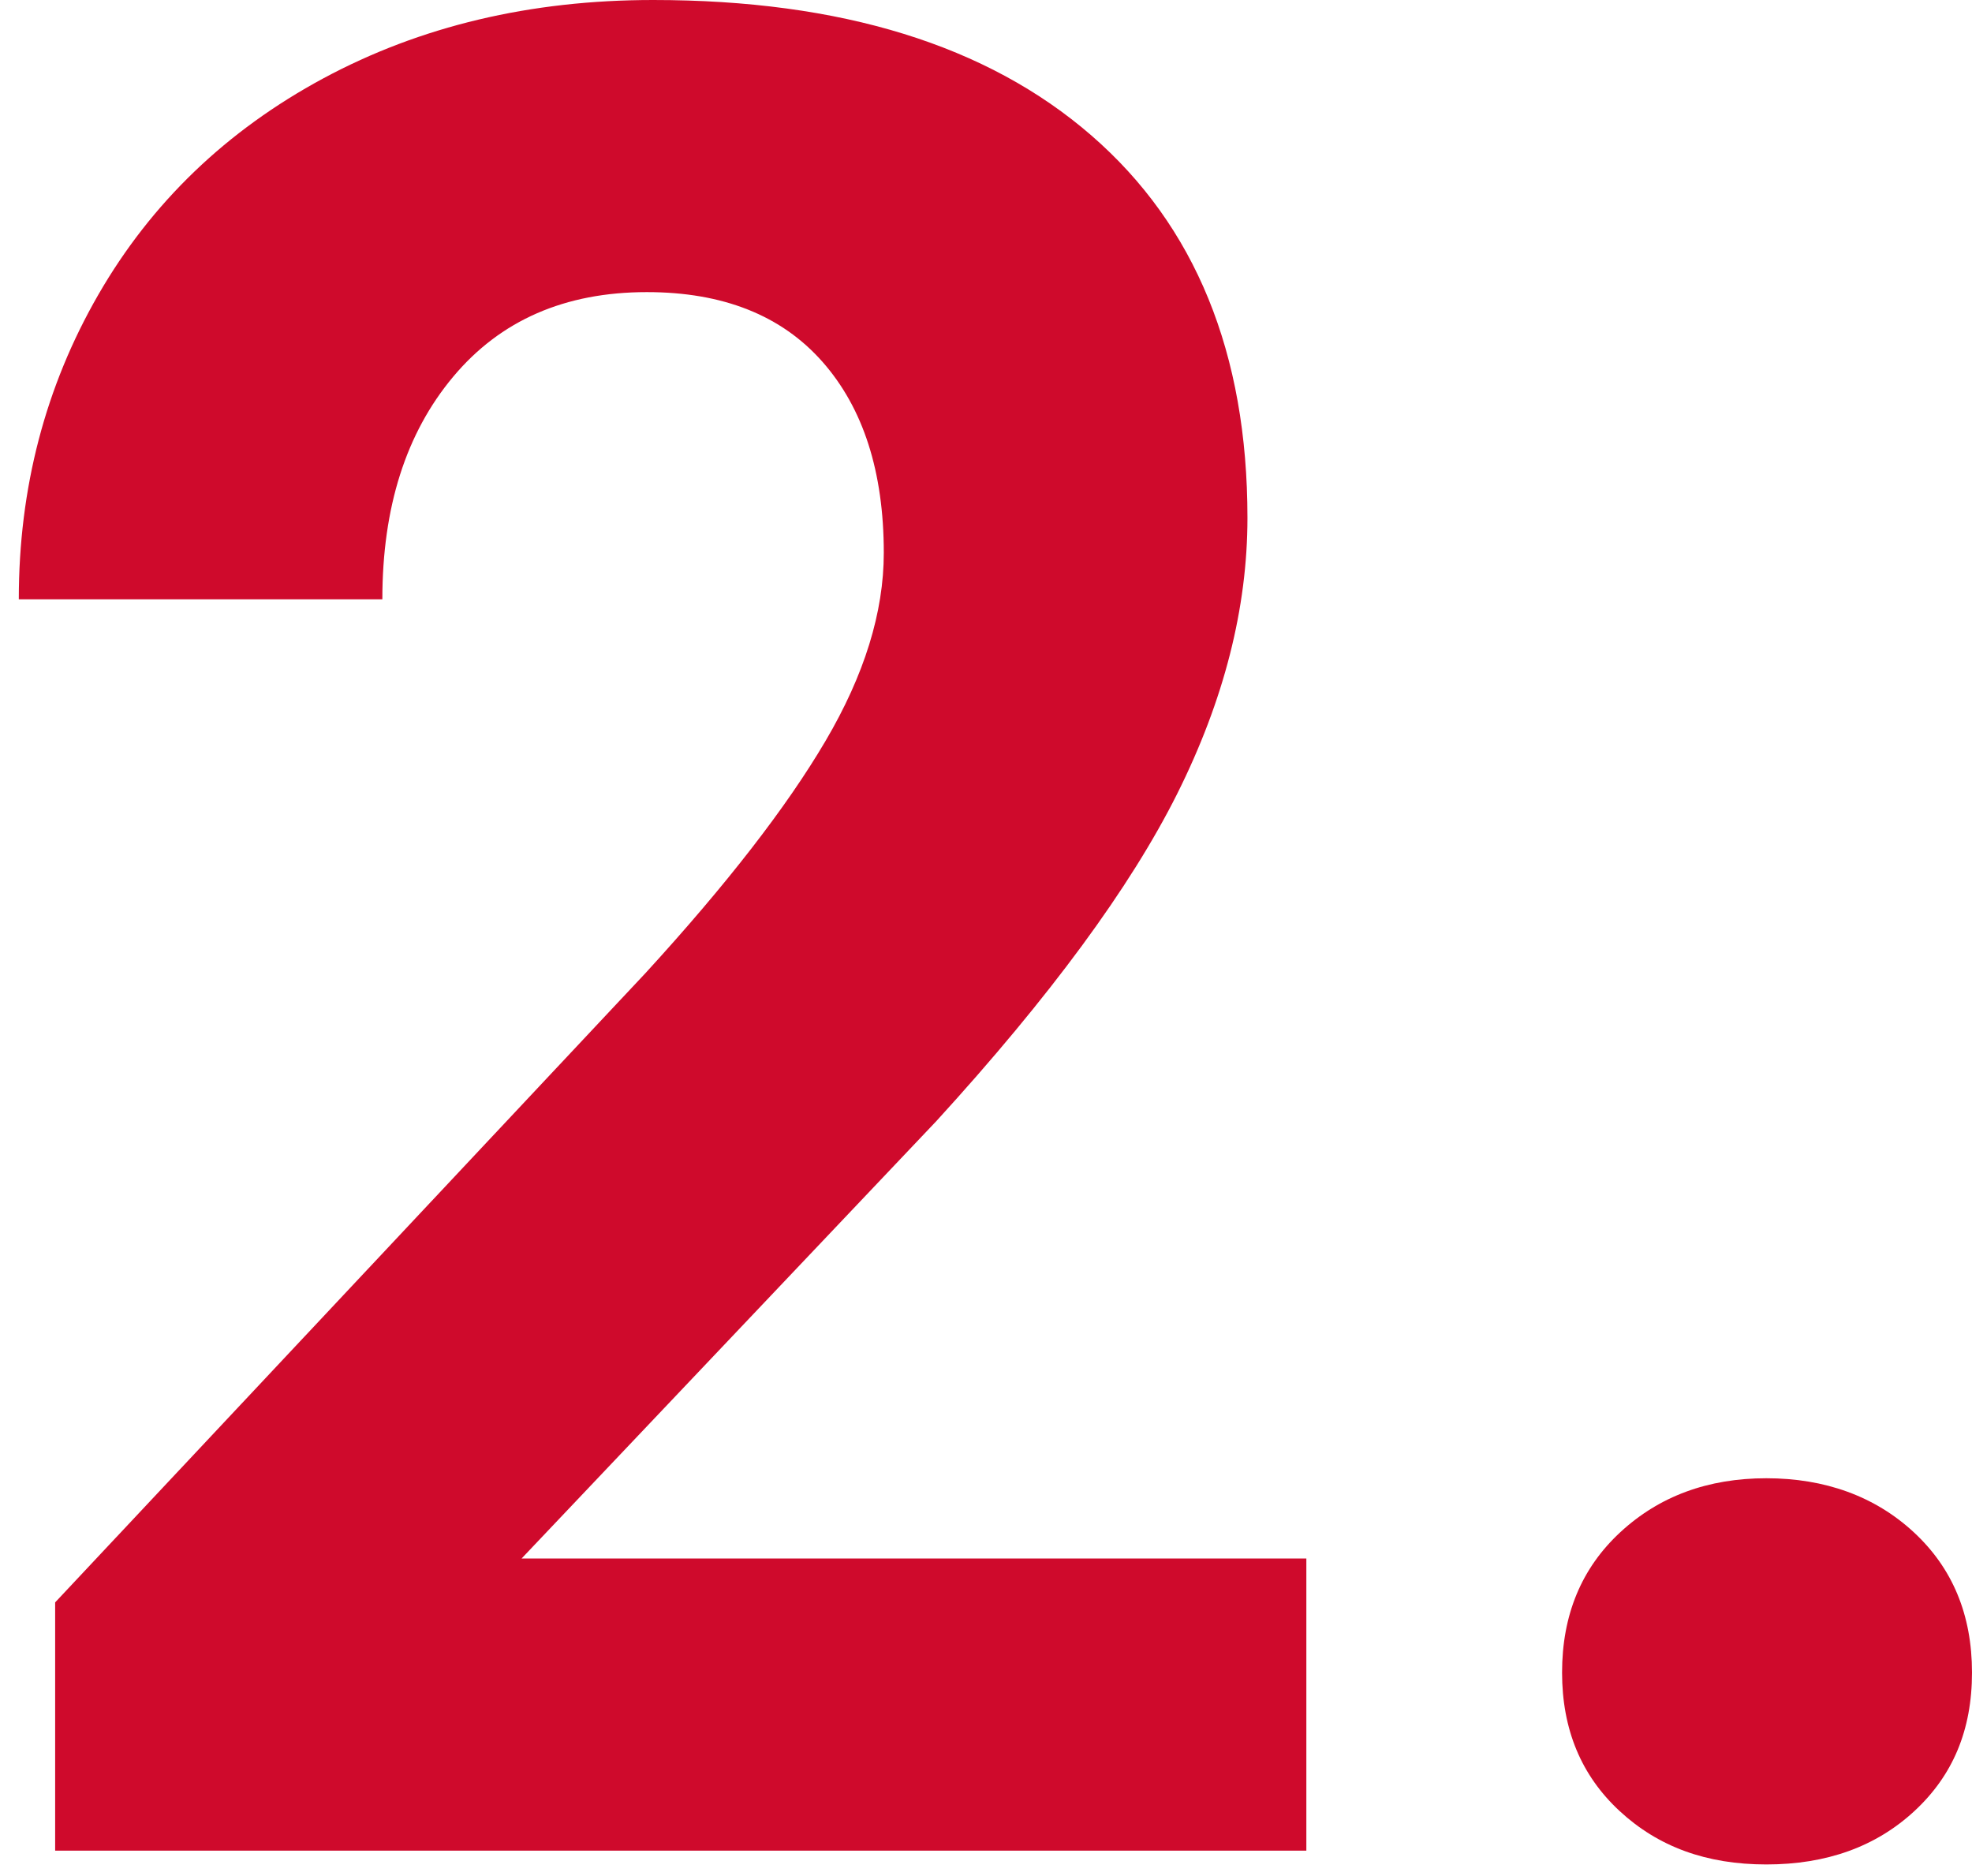 <?xml version="1.0" encoding="UTF-8"?><svg id="Layer_1" xmlns="http://www.w3.org/2000/svg" viewBox="0 0 384.03 365.23"><defs><style>.cls-1{fill:#cf0a2c;}</style></defs><path class="cls-1" d="m254.4,360.35H10.74v-48.34l114.99-122.56c15.79-17.25,27.47-32.31,35.03-45.17,7.57-12.86,11.35-25.06,11.35-36.62,0-15.79-3.99-28.2-11.96-37.23-7.98-9.03-19.37-13.55-34.18-13.55-15.95,0-28.53,5.49-37.72,16.48-9.2,10.99-13.79,25.43-13.79,43.33H3.66c0-21.64,5.17-41.42,15.5-59.33,10.33-17.9,24.94-31.94,43.82-42.11C81.87,5.09,103.27,0,127.2,0c36.62,0,65.06,8.79,85.33,26.37,20.26,17.58,30.4,42.4,30.4,74.46,0,17.58-4.56,35.48-13.67,53.71-9.12,18.23-24.74,39.47-46.88,63.72l-80.81,85.21h152.83v56.88Z"/><path class="cls-1" d="m304.2,325.68c0-11.23,3.78-20.34,11.35-27.34,7.57-7,17.05-10.5,28.44-10.5s21.12,3.5,28.69,10.5c7.57,7,11.35,16.11,11.35,27.34s-3.75,20.06-11.23,26.98c-7.49,6.92-17.09,10.38-28.81,10.38s-21.08-3.46-28.56-10.38c-7.49-6.92-11.23-15.91-11.23-26.98Z"/></svg>